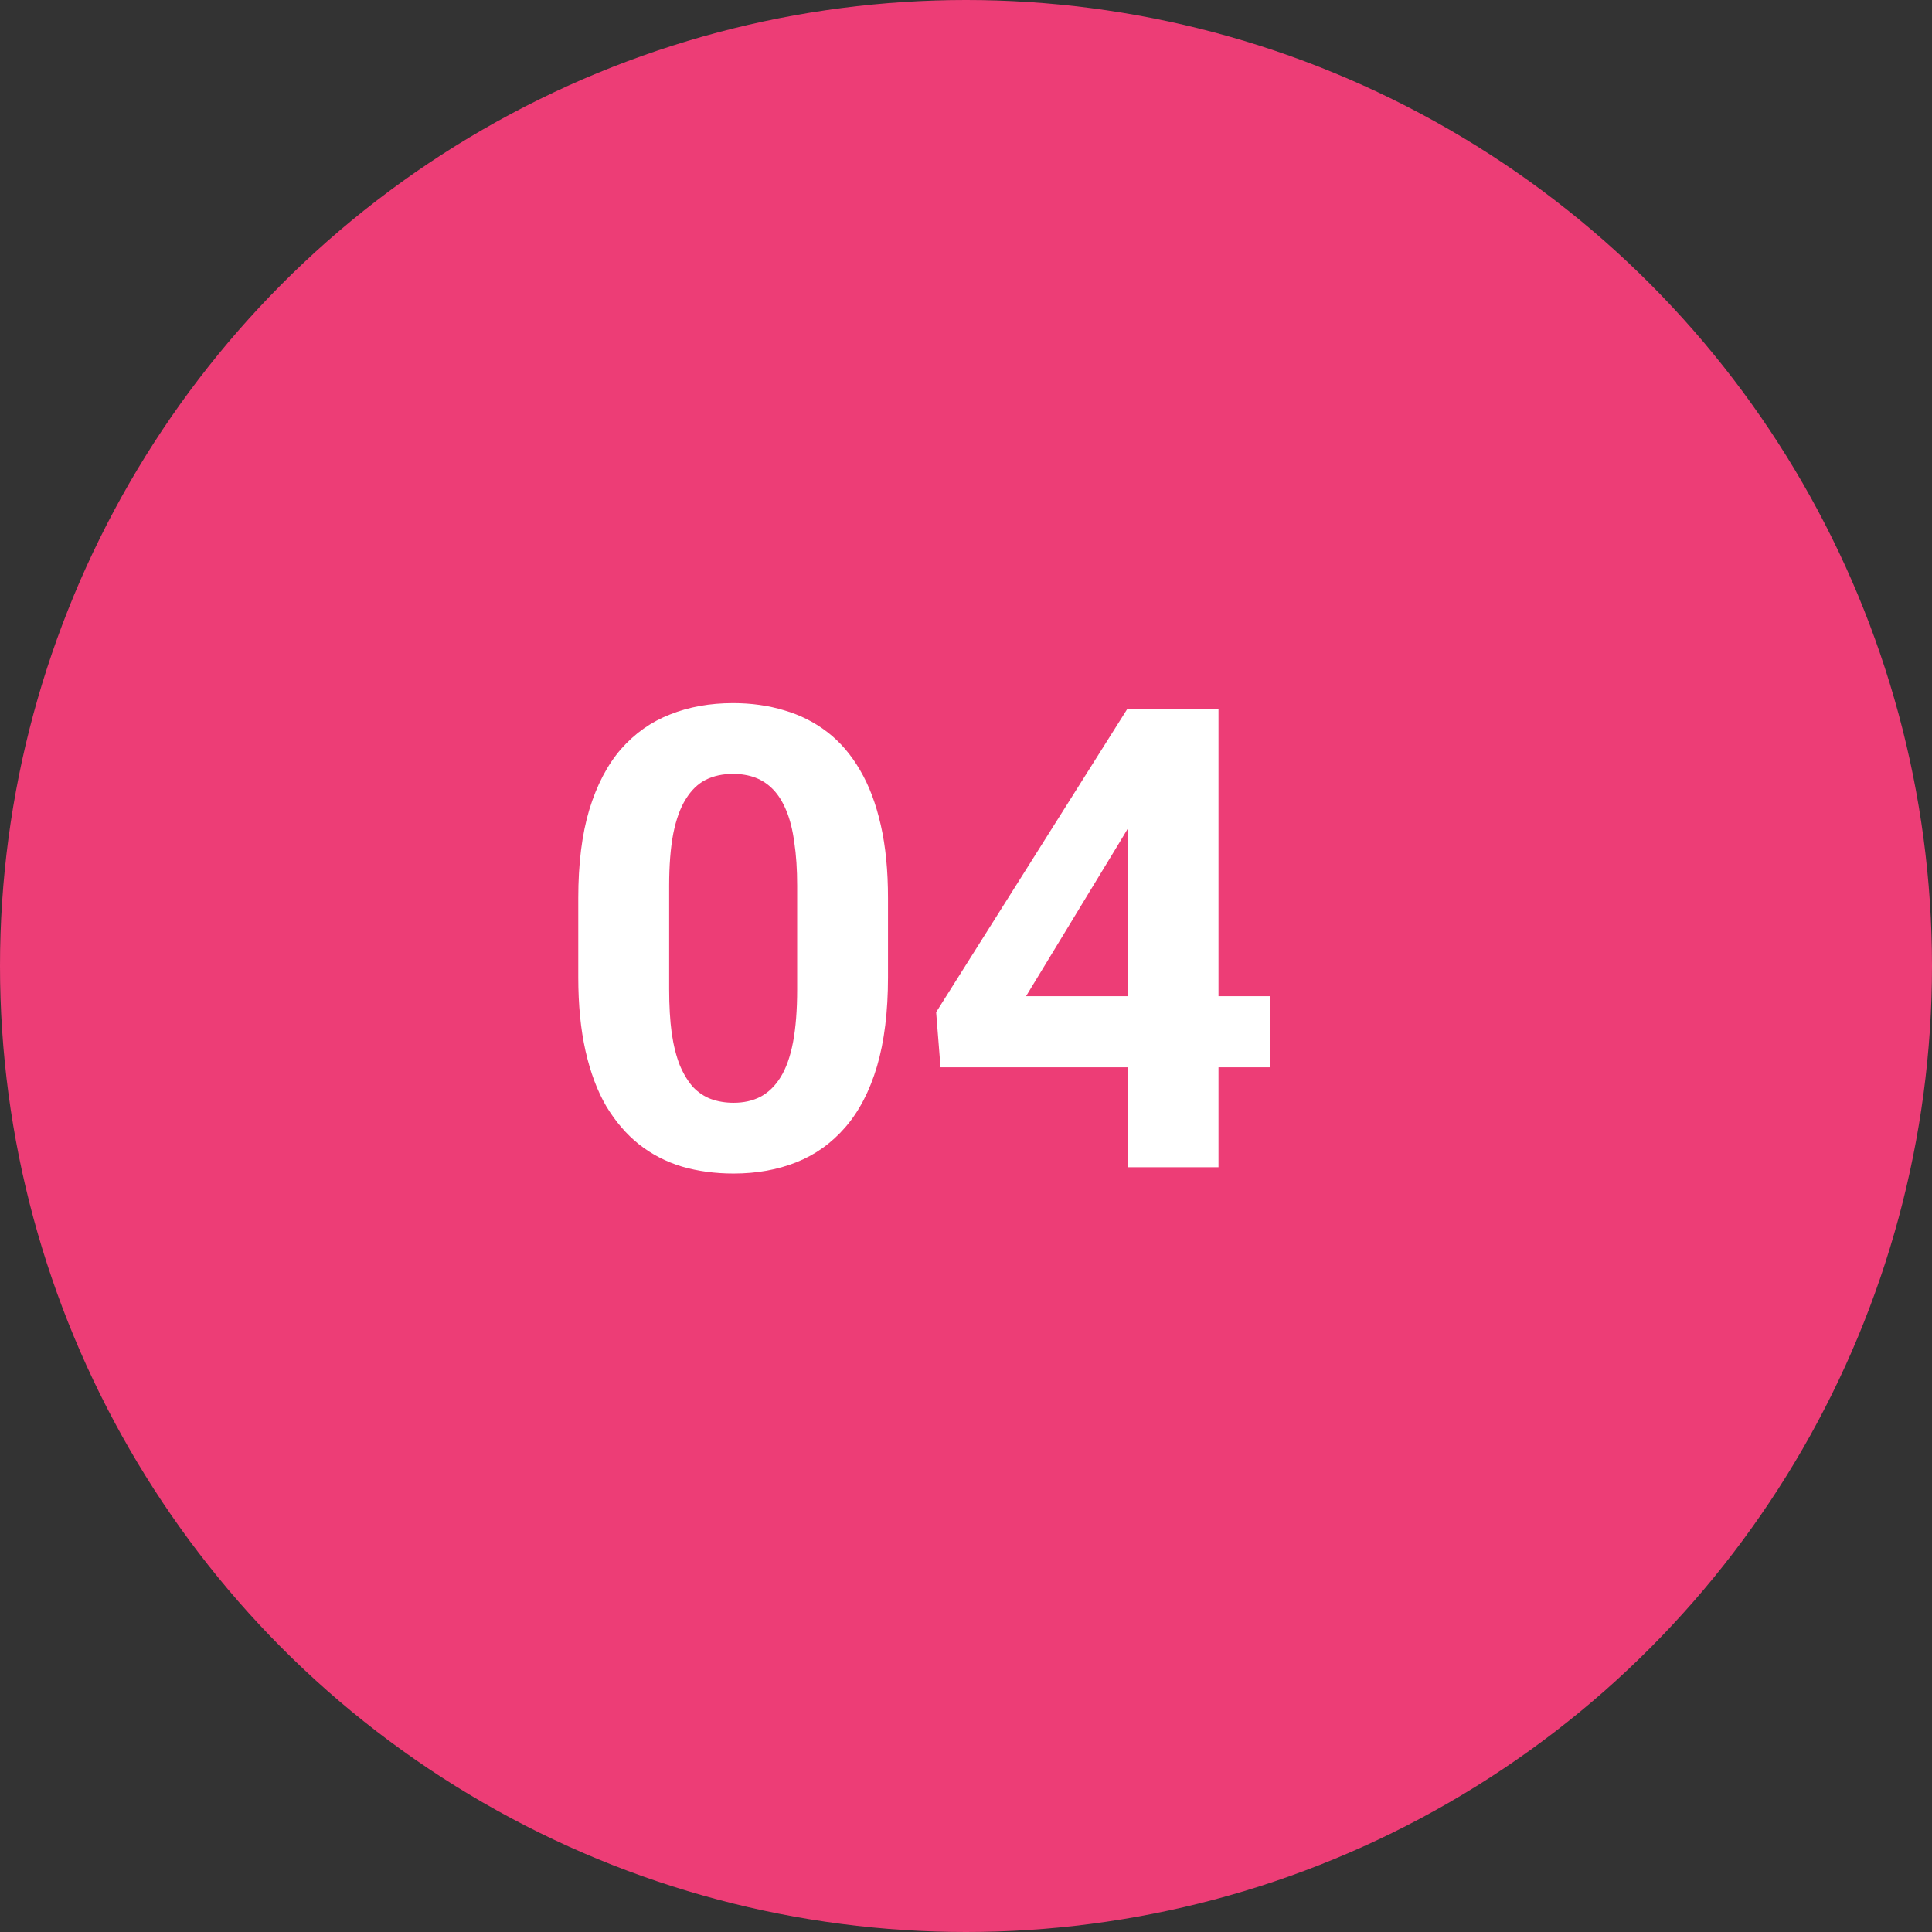 <svg width="48" height="48" viewBox="0 0 48 48" fill="none" xmlns="http://www.w3.org/2000/svg">
<rect x="0" y="0" width="48" height="48" fill="#333333" stroke="none"/>
<circle cx="24" cy="24" r="24" fill="#ED3D76"/>
<path d="M22.062 22.312V24.281C22.062 25.135 21.971 25.872 21.789 26.492C21.607 27.107 21.344 27.612 21 28.008C20.662 28.398 20.258 28.688 19.789 28.875C19.32 29.062 18.799 29.156 18.227 29.156C17.768 29.156 17.341 29.099 16.945 28.984C16.549 28.865 16.193 28.68 15.875 28.43C15.562 28.18 15.292 27.865 15.062 27.484C14.838 27.099 14.667 26.641 14.547 26.109C14.427 25.578 14.367 24.969 14.367 24.281V22.312C14.367 21.458 14.458 20.727 14.641 20.117C14.828 19.503 15.091 19 15.43 18.609C15.773 18.219 16.18 17.932 16.648 17.75C17.117 17.562 17.638 17.469 18.211 17.469C18.669 17.469 19.094 17.529 19.484 17.648C19.88 17.763 20.237 17.943 20.555 18.188C20.872 18.432 21.143 18.747 21.367 19.133C21.591 19.513 21.763 19.969 21.883 20.5C22.003 21.026 22.062 21.63 22.062 22.312ZM19.805 24.578V22.008C19.805 21.596 19.781 21.237 19.734 20.93C19.693 20.622 19.628 20.362 19.539 20.148C19.451 19.93 19.341 19.753 19.211 19.617C19.081 19.482 18.932 19.383 18.766 19.32C18.599 19.258 18.414 19.227 18.211 19.227C17.956 19.227 17.729 19.276 17.531 19.375C17.338 19.474 17.174 19.633 17.039 19.852C16.904 20.065 16.799 20.352 16.727 20.711C16.659 21.065 16.625 21.497 16.625 22.008V24.578C16.625 24.99 16.646 25.352 16.688 25.664C16.734 25.977 16.802 26.245 16.891 26.469C16.984 26.688 17.094 26.867 17.219 27.008C17.349 27.143 17.497 27.242 17.664 27.305C17.836 27.367 18.023 27.398 18.227 27.398C18.477 27.398 18.698 27.349 18.891 27.25C19.088 27.146 19.255 26.984 19.391 26.766C19.531 26.542 19.635 26.25 19.703 25.891C19.771 25.531 19.805 25.094 19.805 24.578ZM31.562 24.75V26.516H23.367L23.258 25.148L28 17.625H29.789L27.852 20.867L25.492 24.75H31.562ZM30.273 17.625V29H28.023V17.625H30.273Z" fill="white"/>
</svg>
